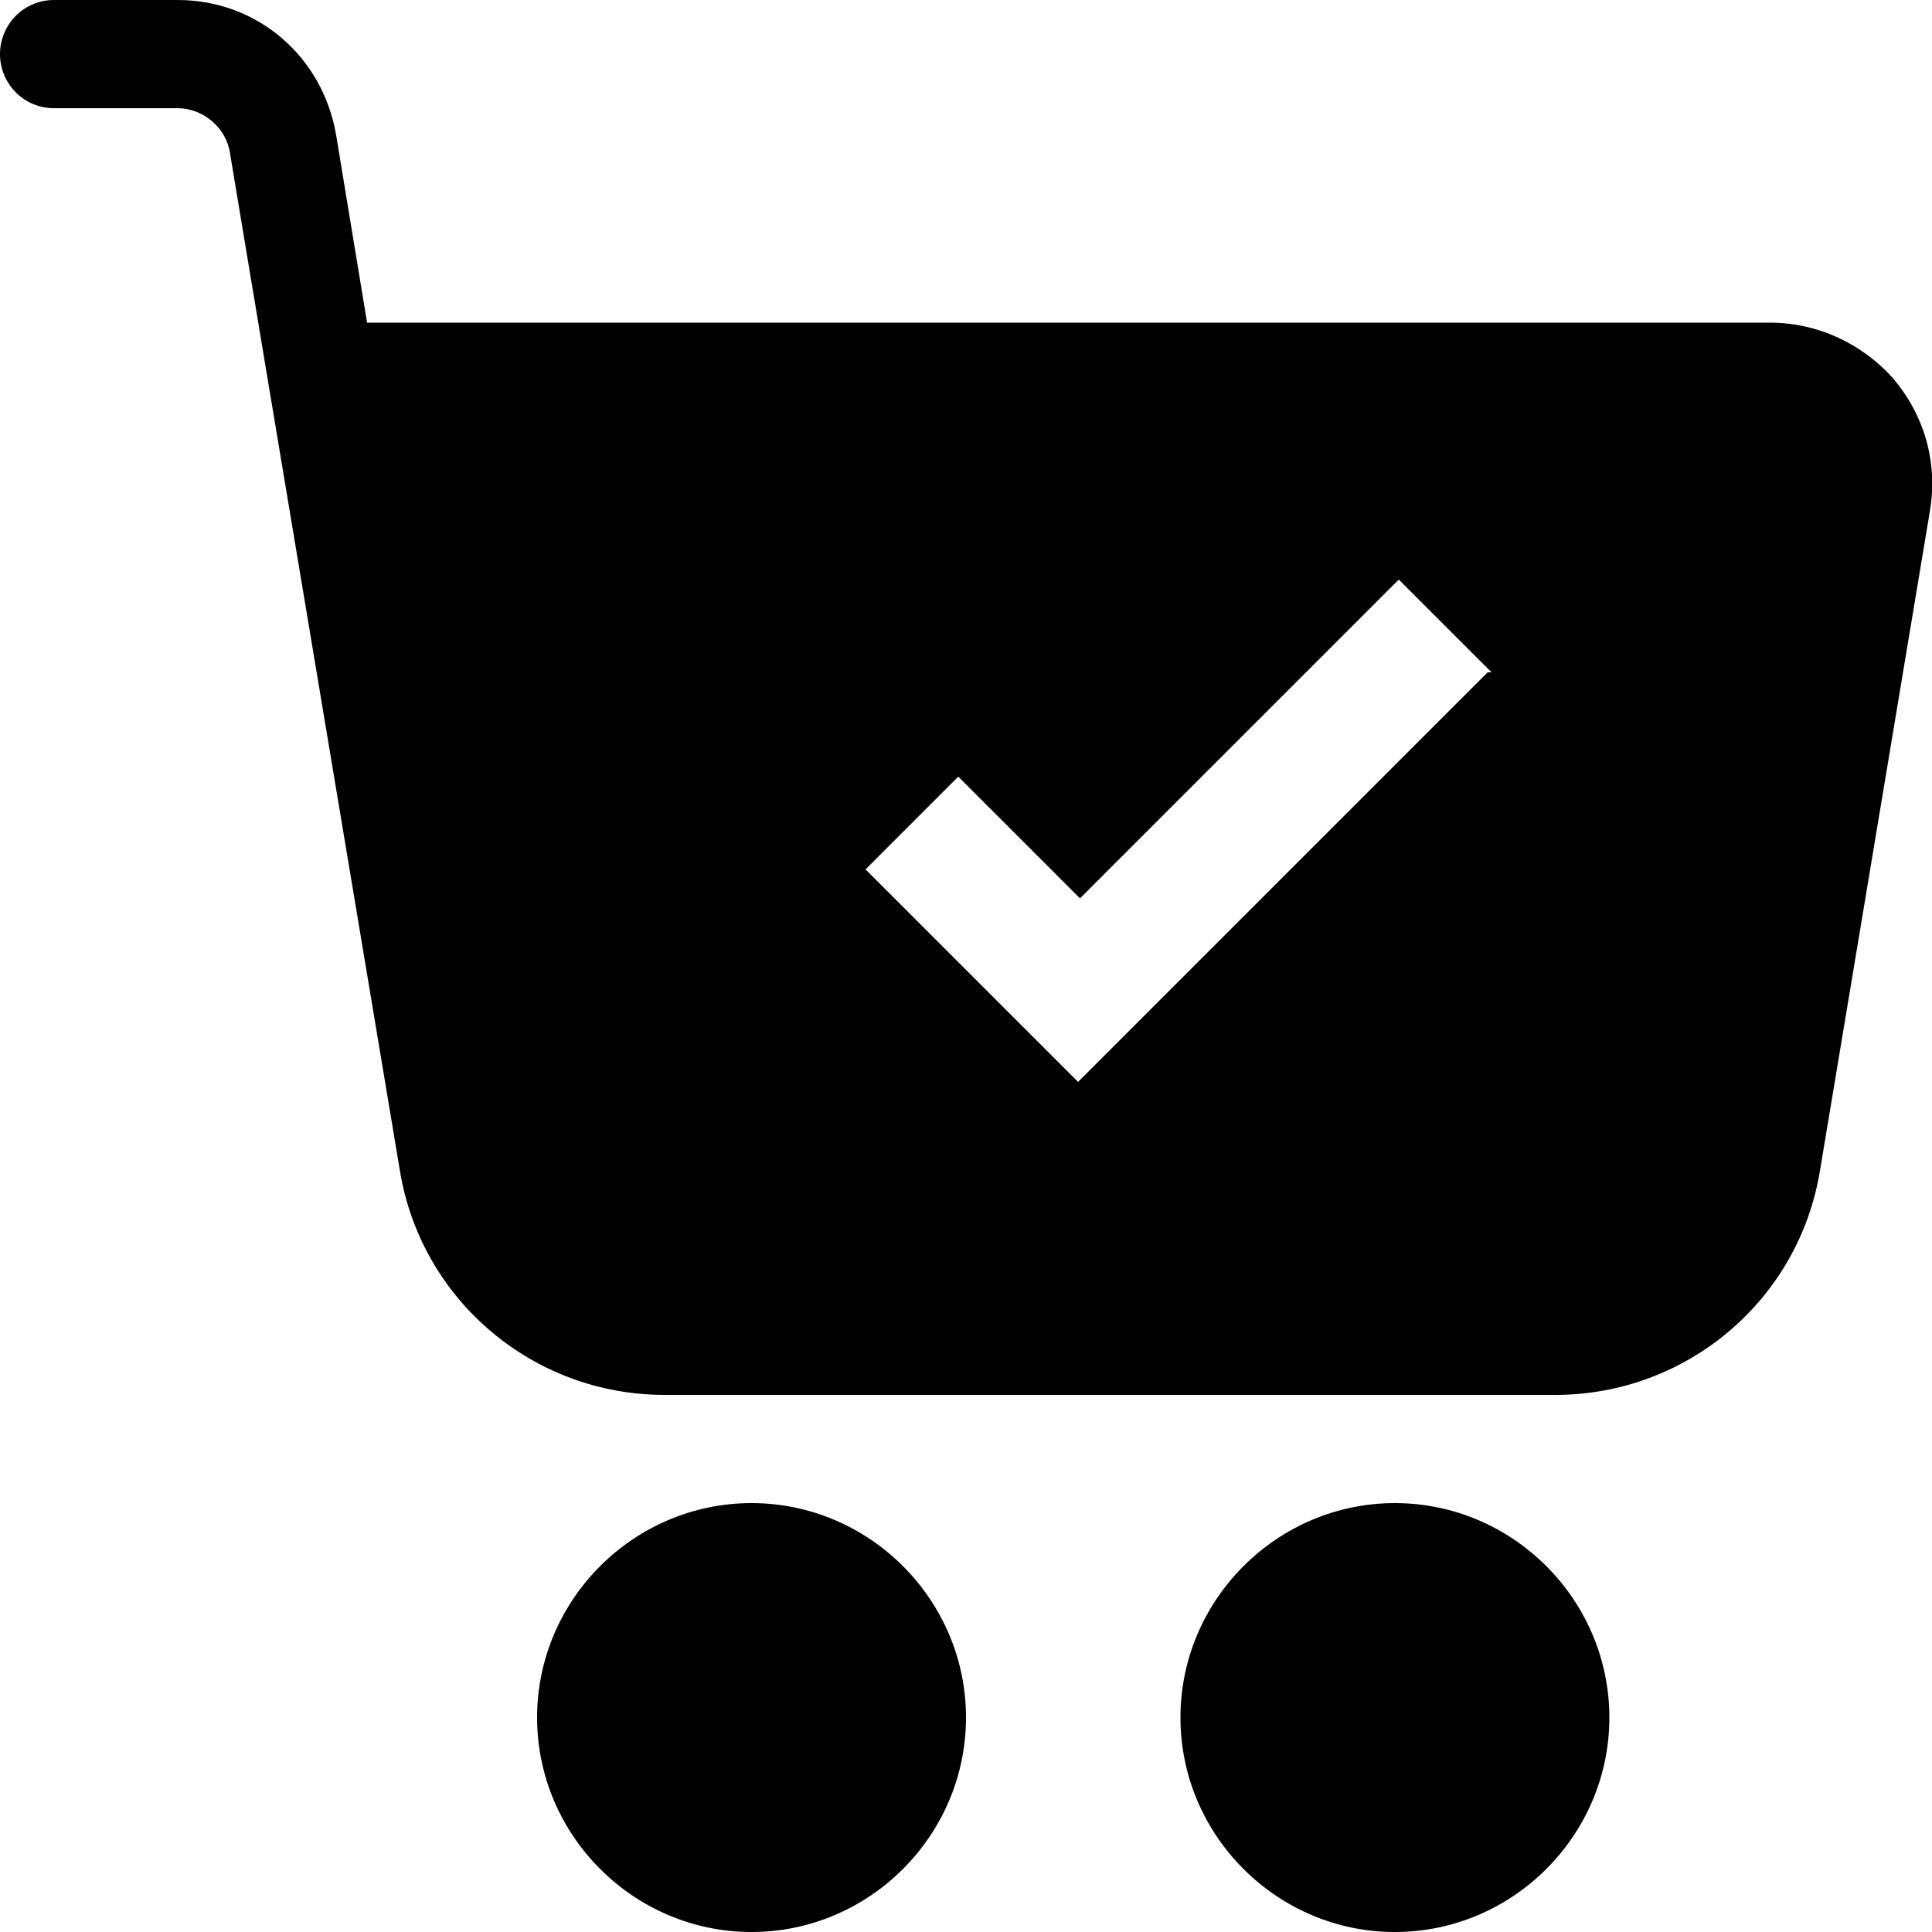 <?xml version="1.0" encoding="UTF-8"?>
<svg id="Layer_1" xmlns="http://www.w3.org/2000/svg" version="1.1" viewBox="0 0 100 100">
  <!-- Generator: Adobe Illustrator 29.5.1, SVG Export Plug-In . SVG Version: 2.1.0 Build 141)  -->
  <path d="M83.3,88.9c0,6.1-5,11.1-11.1,11.1s-11.1-5-11.1-11.1,5-11.1,11.1-11.1,11.1,5,11.1,11.1ZM99.9,26.4l-5.7,34.2c-1.1,6.7-6.9,11.6-13.7,11.6h-46.1c-6.8,0-12.6-4.9-13.7-11.6l-6.8-40.7-2-12c-.2-1.3-1.4-2.3-2.7-2.3H2.8c-1.6,0-2.8-1.3-2.8-2.8S1.2,0,2.8,0h6.4c4.1,0,7.5,2.9,8.2,7l1.6,9.7h72.6c2.5,0,4.8,1.1,6.4,2.9,1.6,1.9,2.3,4.3,1.9,6.8ZM77.2,34.8l-4.8-4.8-16.5,16.5-6.3-6.3-4.8,4.8,11,11,21.2-21.2h.2ZM38.9,77.8c-6.1,0-11.1,5-11.1,11.1s5,11.1,11.1,11.1,11.1-5,11.1-11.1-5-11.1-11.1-11.1Z"/>
</svg>